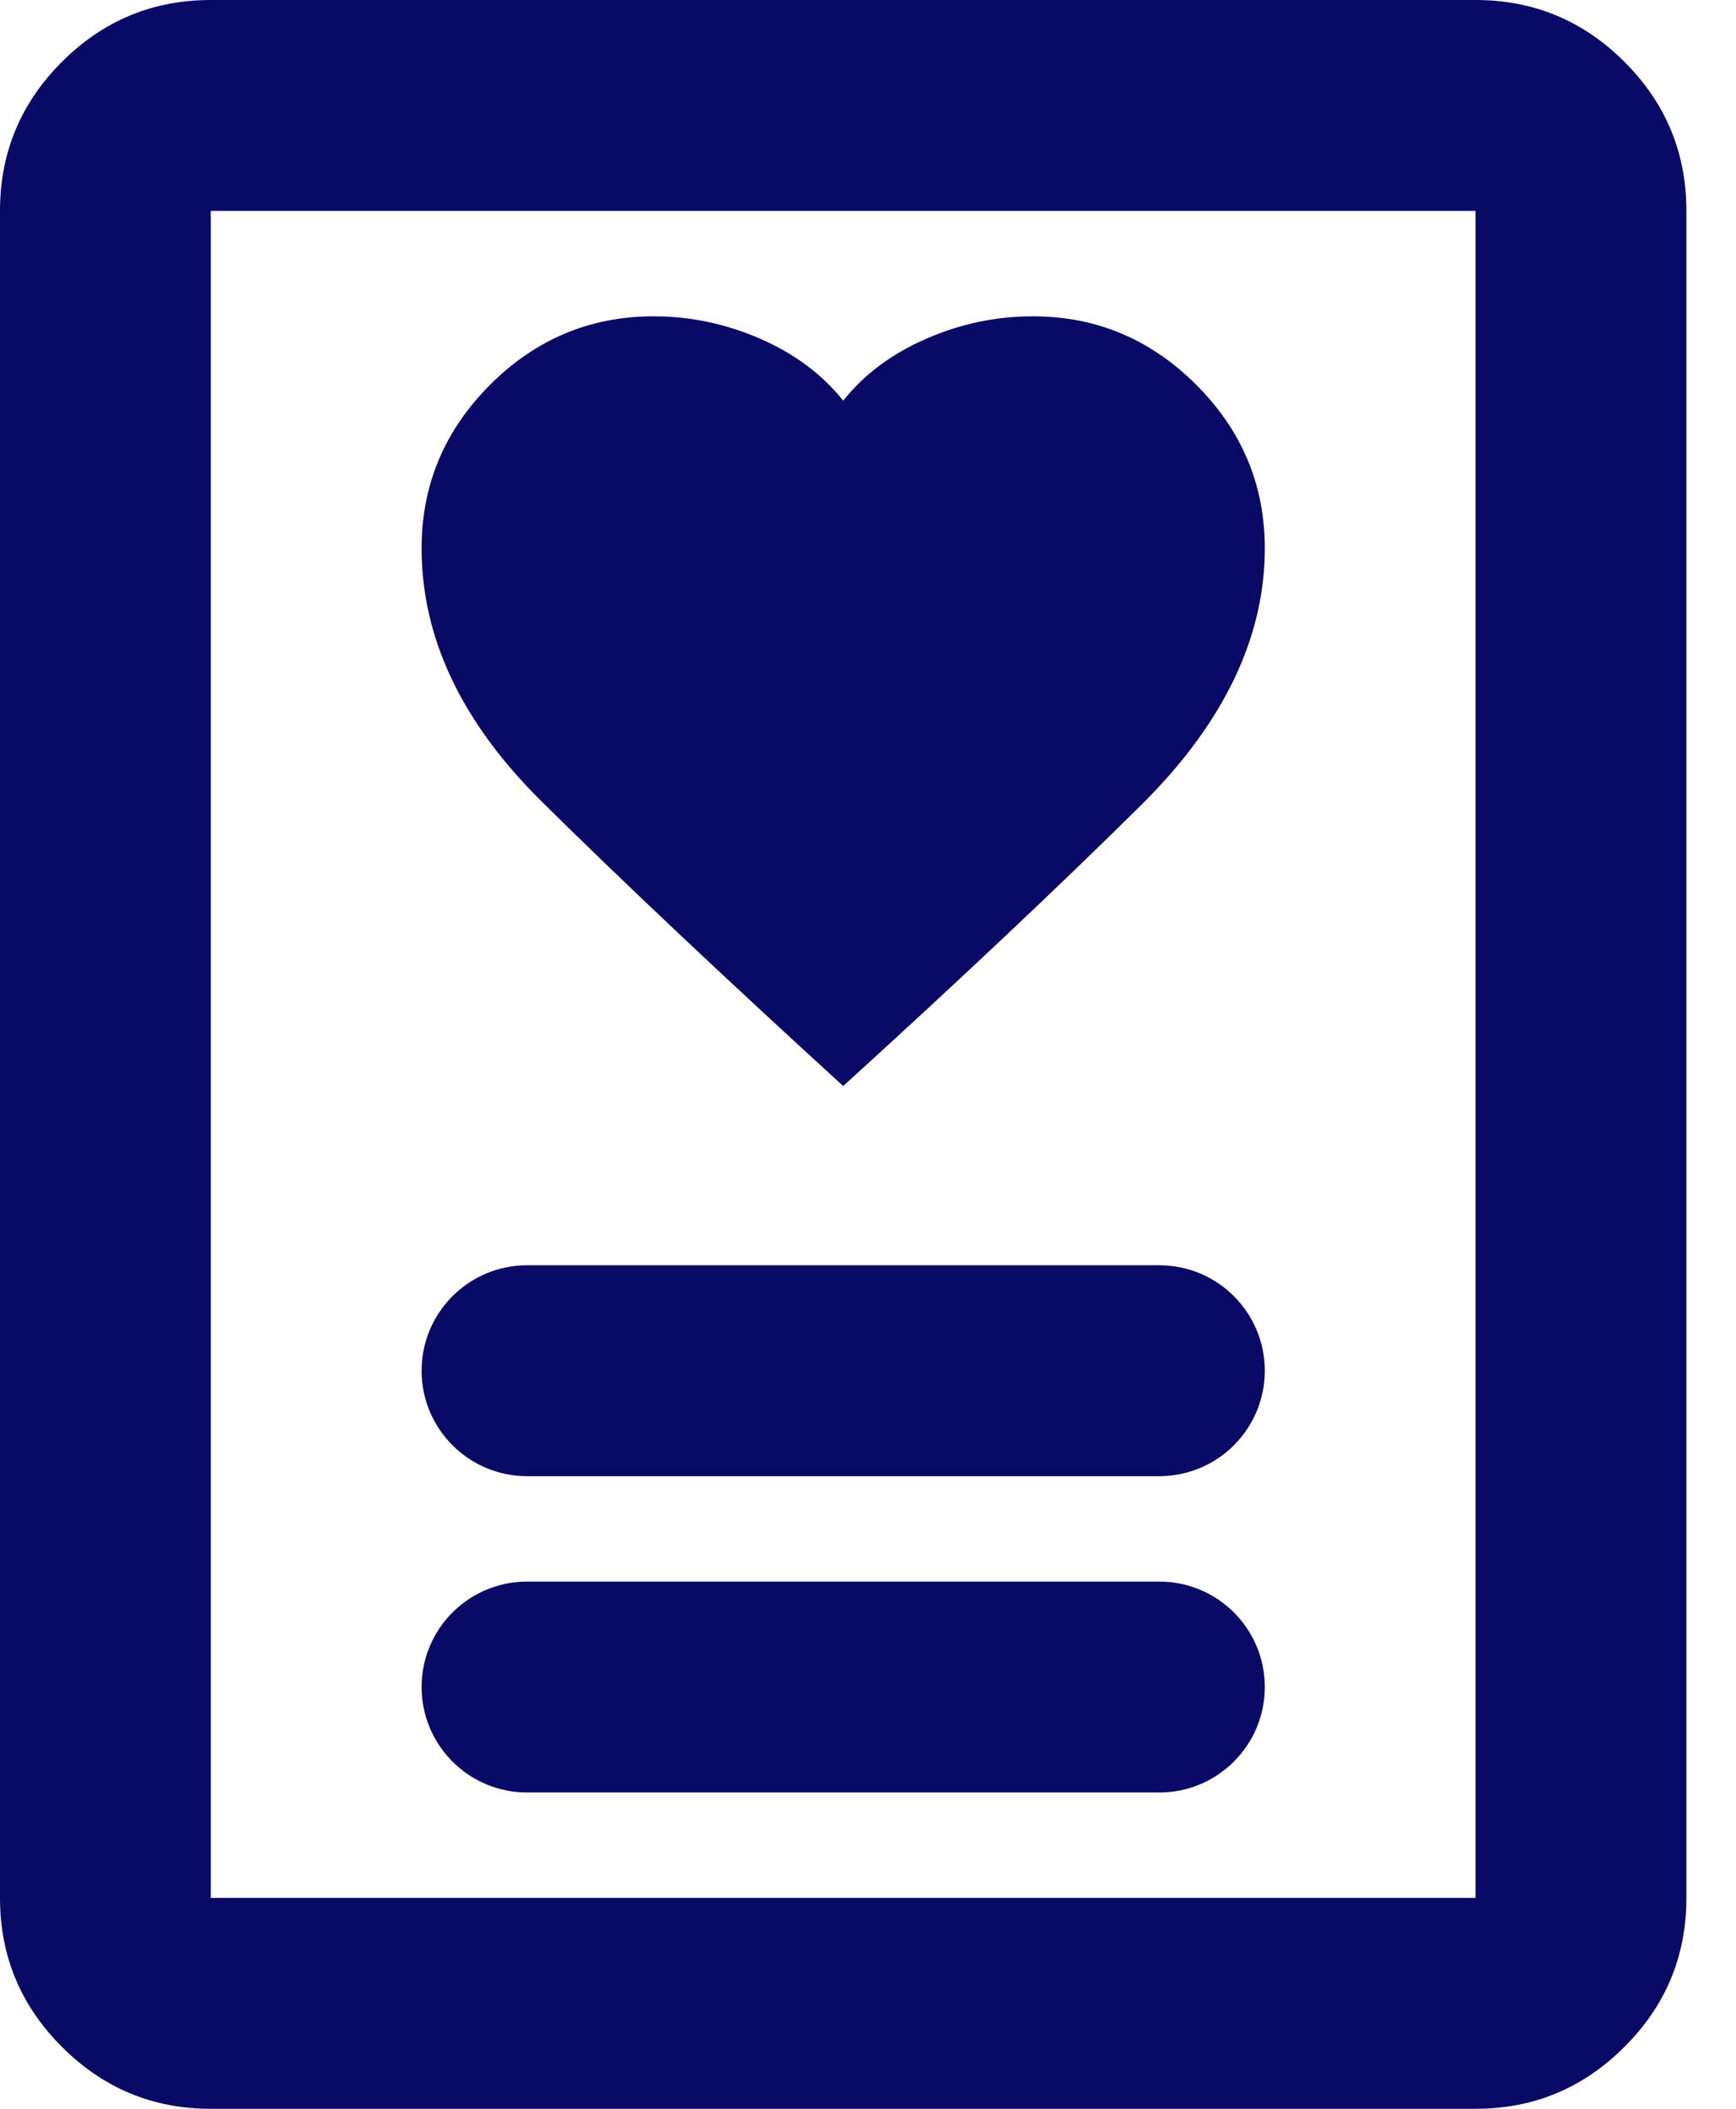 <svg width="14" height="17" viewBox="0 0 14 17" fill="none" xmlns="http://www.w3.org/2000/svg" class="img_planos">
	<defs>
		<link href="../../estilos/svgs.css" type="text/css" rel="stylesheet" xmlns="http://www.w3.org/1999/xhtml"/>
	</defs>
	<path d="M3.4 13.6C3.4 14.069 3.781 14.45 4.25 14.45H9.35C9.819 14.45 10.2 14.069 10.2 13.6C10.2 13.13 9.819 12.75 9.35 12.75H4.25C3.781 12.75 3.4 13.13 3.4 13.6ZM3.4 11.05C3.4 11.519 3.781 11.9 4.25 11.9H9.35C9.819 11.9 10.2 11.519 10.2 11.05C10.2 10.581 9.819 10.2 9.35 10.2H4.25C3.781 10.2 3.4 10.581 3.4 11.05ZM6.8 8.755C7.735 7.905 8.535 7.151 9.201 6.492C9.867 5.833 10.2 5.142 10.2 4.42C10.2 3.91 10.016 3.471 9.647 3.102C9.279 2.734 8.84 2.55 8.33 2.55C8.032 2.55 7.746 2.61 7.469 2.731C7.193 2.851 6.97 3.017 6.8 3.23C6.63 3.017 6.407 2.851 6.131 2.731C5.854 2.61 5.567 2.55 5.27 2.55C4.76 2.55 4.321 2.734 3.952 3.102C3.584 3.471 3.4 3.91 3.4 4.42C3.4 5.142 3.722 5.822 4.367 6.46C5.011 7.097 5.822 7.862 6.8 8.755ZM11.9 17H1.7C1.232 17 0.832 16.834 0.499 16.5C0.166 16.168 0 15.767 0 15.3V1.7C0 1.232 0.166 0.832 0.499 0.499C0.832 0.166 1.232 0 1.7 0H11.9C12.367 0 12.768 0.166 13.101 0.499C13.434 0.832 13.6 1.232 13.6 1.7V15.3C13.6 15.767 13.434 16.168 13.101 16.5C12.768 16.834 12.367 17 11.9 17ZM1.7 15.3H11.9V1.7H1.7V15.3Z" fill="#090966"/>
</svg>
